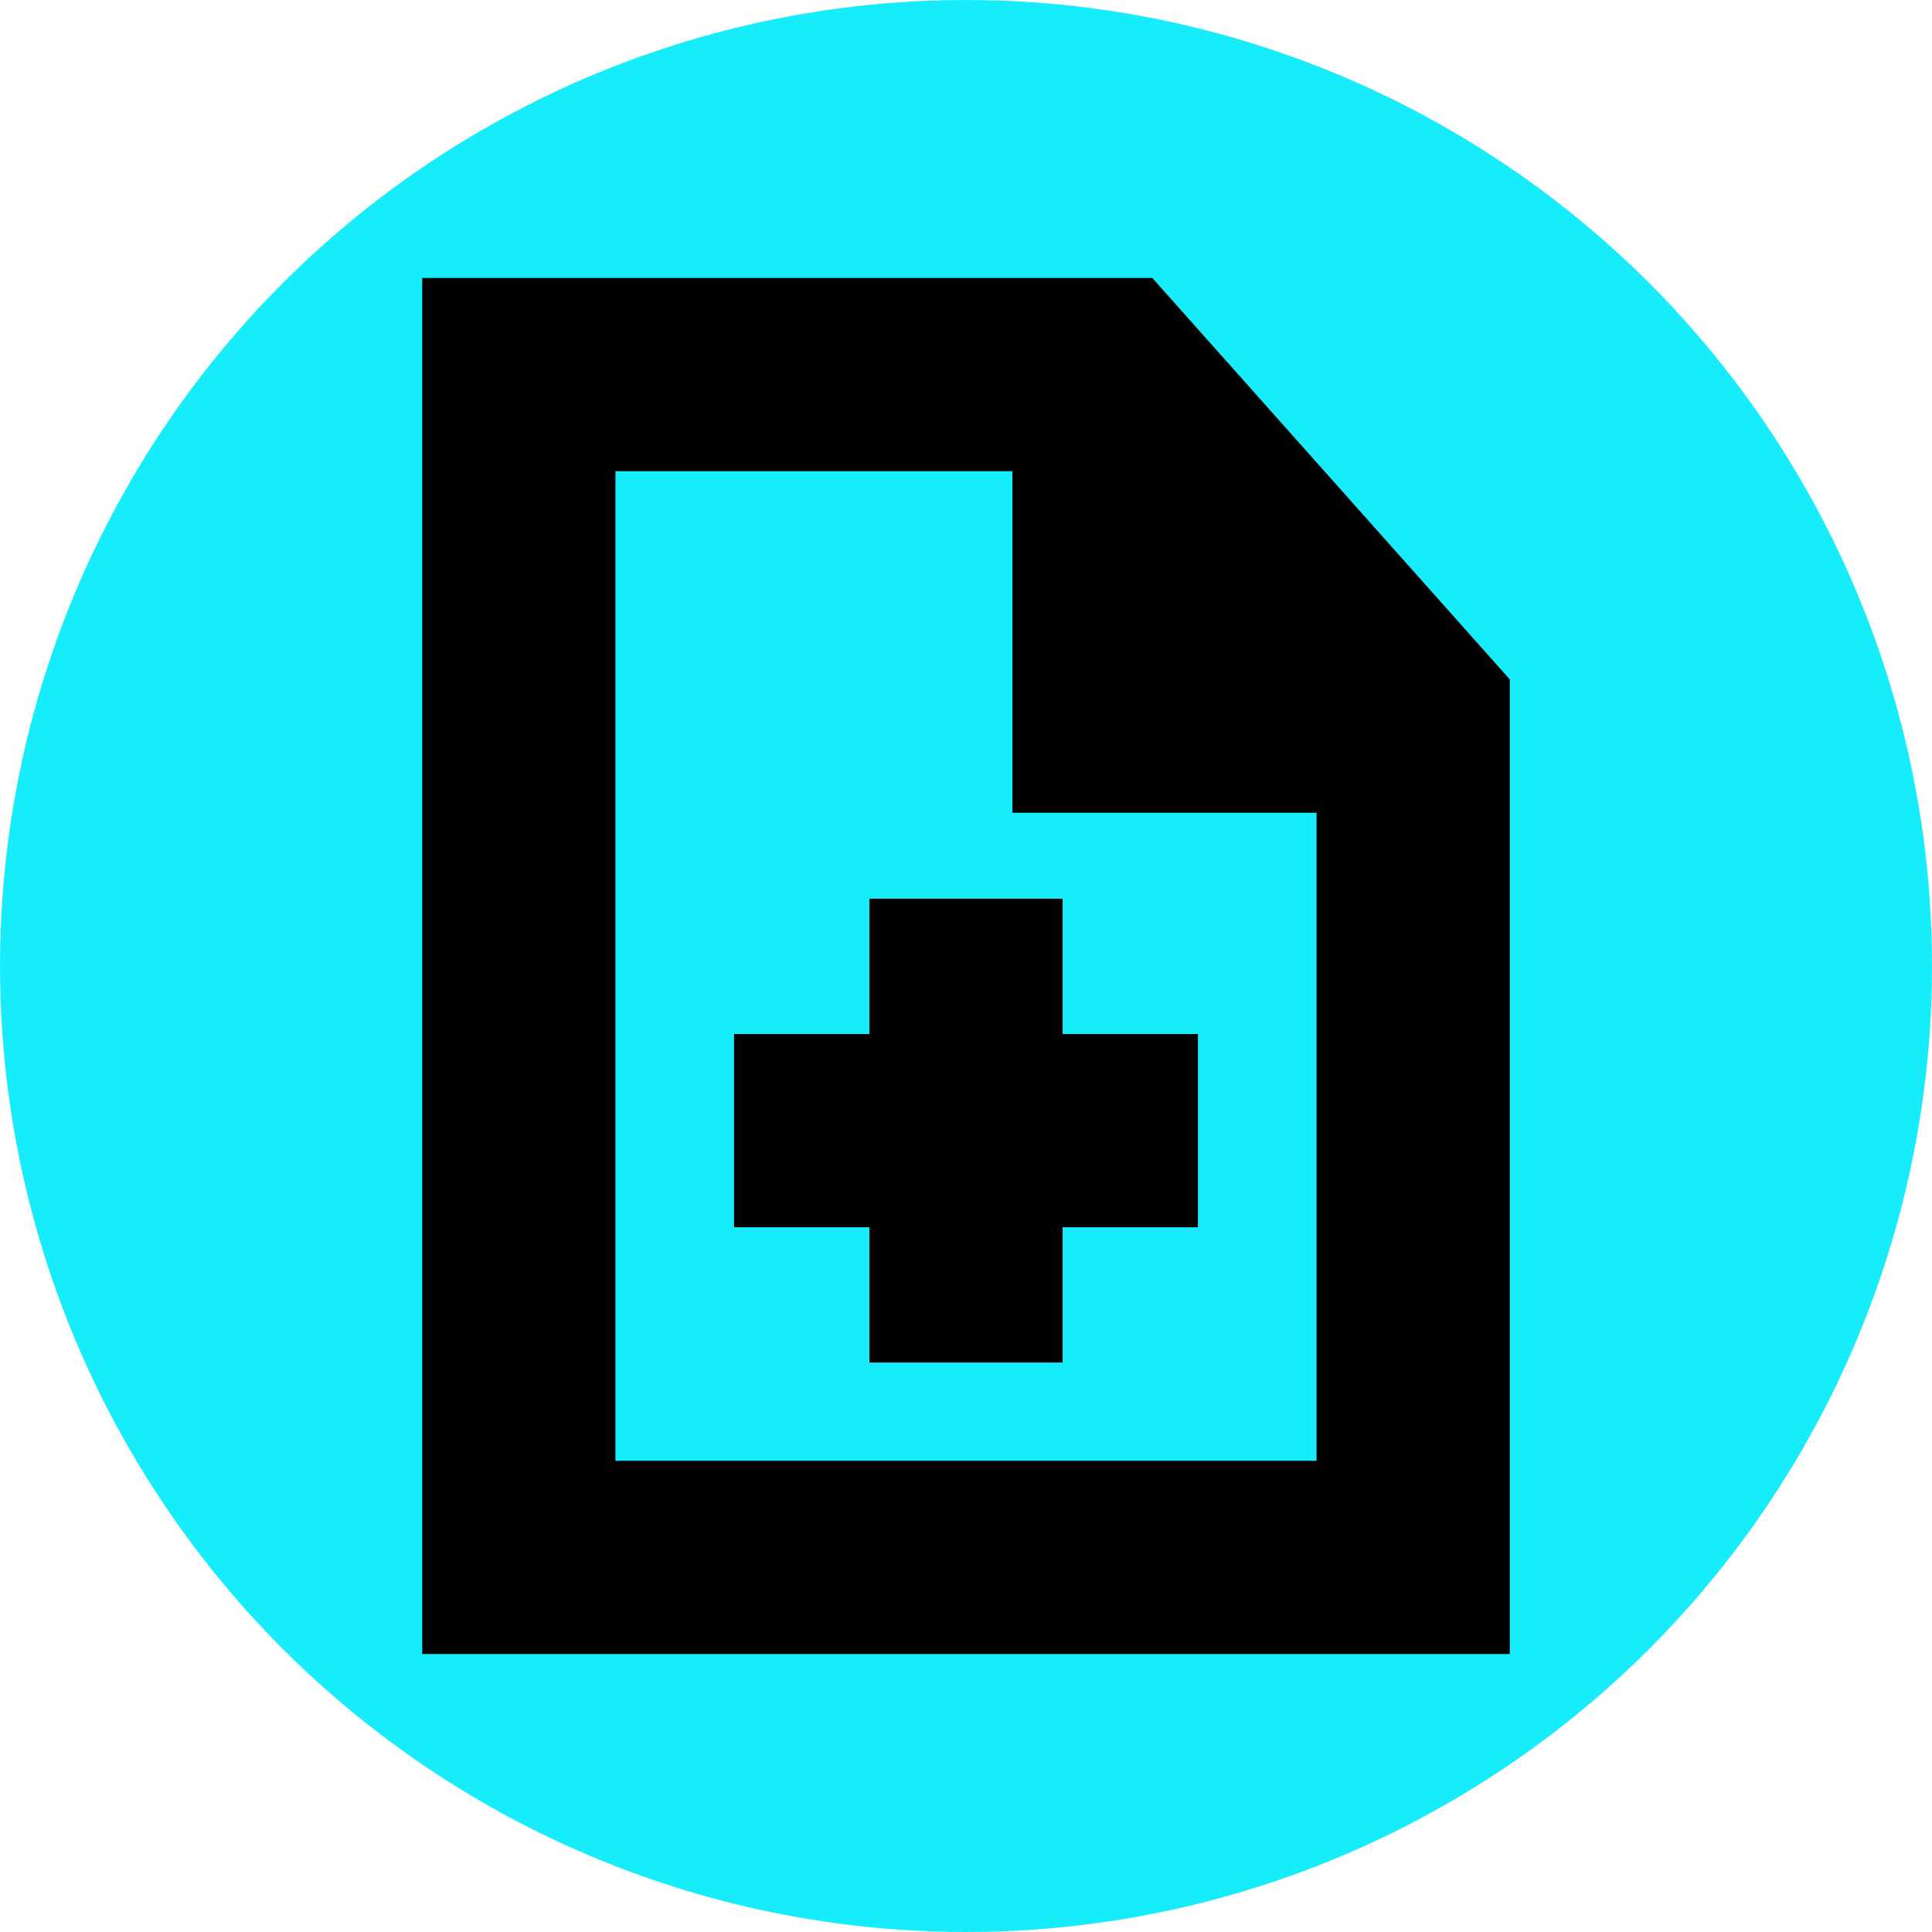 <svg xmlns="http://www.w3.org/2000/svg" id="a" viewBox="0 0 400 400"><circle cx="200" cy="200" r="200" fill="#17edfa"></circle><g><polyline points="229.61 77.56 229.61 148.27 292.58 148.27" fill="none" stroke="#000" stroke-miterlimit="10" stroke-width="40"></polyline><polygon points="292.58 148.27 292.58 322.44 107.42 322.44 107.42 77.56 229.61 77.56 292.58 148.27" fill="none" stroke="#000" stroke-miterlimit="10" stroke-width="40"></polygon></g><line x1="151.98" y1="234.09" x2="248.02" y2="234.09" fill="none" stroke="#000" stroke-miterlimit="10" stroke-width="40"></line><line x1="200" y1="186.07" x2="200" y2="282.1" fill="none" stroke="#000" stroke-miterlimit="10" stroke-width="40"></line></svg>